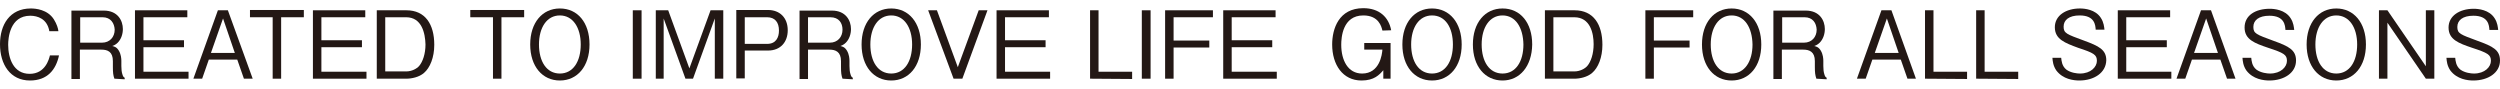 <?xml version="1.0" encoding="utf-8"?>
<!-- Generator: Adobe Illustrator 27.2.0, SVG Export Plug-In . SVG Version: 6.00 Build 0)  -->
<svg version="1.1" id="b" xmlns="http://www.w3.org/2000/svg" xmlns:xlink="http://www.w3.org/1999/xlink" x="0px" y="0px"
	 viewBox="0 0 826.1 29.4" style="enable-background:new 0 0 826.1 29.4;" xml:space="preserve">
<style type="text/css">
	.st0{fill:#231815;}
</style>
<g id="c">
	<g>
		<g>
			<path class="st0" d="M9.9,26.6c-6.5,0-9.9-5.3-9.9-12C0,8.2,3.2,2.8,10.2,2.8c1.5,0,5.5,0.3,7.6,3.6c1,1.6,1.4,3,1.5,3.9l-3,0
				c-0.7-4.1-3.9-5.1-6.3-5.1c-6.8,0-7.3,7.5-7.3,9.6c0,4.4,1.7,9.6,7.1,9.6c5.2,0,6.4-4.9,6.7-6.1l3,0C18.5,23,15.7,26.6,9.9,26.6
				L9.9,26.6z"/>
			<path class="st0" d="M37.8,26c-0.4-1.1-0.5-2-0.5-3.9l0-1.9c0-3.1-1.7-3.8-3.8-3.8l-7.1,0l0,9.7l-2.8,0l0-22.6l10.7,0
				c4.6,0,6.3,3.3,6.3,6.1c0,1.7-0.6,3.4-1.7,4.5c-0.6,0.6-1.2,0.9-1.8,1.1c0.8,0.2,1.5,0.4,2.2,1.6c0.7,1.2,0.8,2.6,0.8,3.3l0,1.7
				c0,1,0.1,2,0.3,2.6c0.2,0.7,0.3,1,0.8,1.3l0,0.5L37.8,26L37.8,26z M33.9,5.7l-7.4,0l0,8.4l7.2,0c2.6,0,4.2-1.9,4.2-4.3
				C37.8,7.7,36.6,5.7,33.9,5.7z"/>
			<path class="st0" d="M44.6,26l0-22.6l17.3,0l0,2.3l-14.5,0l0,7.6l13.4,0l0,2.3l-13.4,0l0,8.1l14.9,0l0,2.3L44.6,26L44.6,26z"/>
			<path class="st0" d="M80.6,26l-2.2-6.3l-9.4,0L66.8,26l-2.9,0L72,3.4l3.3,0L83.5,26L80.6,26L80.6,26z M73.7,6.1l-4,11.4l7.9,0
				C77.6,17.5,73.7,6.1,73.7,6.1z"/>
			<path class="st0" d="M92.9,5.7l0,20.3l-2.8,0l0-20.3l-7.5,0l0-2.4l17.8,0l0,2.4L92.9,5.7L92.9,5.7z"/>
			<path class="st0" d="M103.4,26l0-22.6l17.3,0l0,2.3l-14.5,0l0,7.6l13.4,0l0,2.3l-13.4,0l0,8.1l14.9,0l0,2.3L103.4,26L103.4,26z"
				/>
			<path class="st0" d="M140.1,24.1c-1.6,1.4-4.1,1.9-5.8,1.9l-9.8,0l0-22.6l9.8,0c6.2,0,9.2,4.6,9.2,11.4
				C143.5,19,142.1,22.4,140.1,24.1L140.1,24.1z M134.2,5.7l-6.9,0l0,17.9l6.9,0c1.9,0,3.5-0.9,4.3-1.8c1.2-1.4,2.1-4,2.1-7.1
				C140.5,11,139.4,5.7,134.2,5.7L134.2,5.7z"/>
			<path class="st0" d="M165.7,5.7l0,20.3l-2.8,0l0-20.3l-7.5,0l0-2.4l17.8,0l0,2.4L165.7,5.7L165.7,5.7z"/>
			<path class="st0" d="M185,26.6c-5.8,0-9.8-4.7-9.8-11.9c0-7.2,4-11.9,9.8-11.9c5.9,0,9.8,4.7,9.8,11.9
				C194.8,21.9,190.8,26.6,185,26.6L185,26.6z M185,5.1c-4.3,0-6.9,4-6.9,9.6c0,5.6,2.5,9.6,6.9,9.6c4.4,0,6.9-4,6.9-9.6
				C191.9,9.1,189.3,5.1,185,5.1L185,5.1z"/>
			<path class="st0" d="M209.1,26l0-22.6l2.9,0l0,22.6L209.1,26z"/>
			<path class="st0" d="M236.2,26l0-19.9L229,26l-2.5,0l-7.2-19.9l0,19.9l-2.6,0l0-22.6l4.1,0l7,19.2l7-19.2l4.2,0l0,22.6L236.2,26
				L236.2,26z"/>
			<path class="st0" d="M253.8,16.7l-7.7,0l0,9.2l-2.8,0l0-22.6l10.5,0c3.8,0,6.5,2.5,6.5,6.7C260.3,13.9,257.9,16.7,253.8,16.7z
				 M253.5,5.7l-7.4,0l0,8.8l7.4,0c2.9,0,3.9-2.1,3.9-4.4C257.4,7.4,256.1,5.7,253.5,5.7L253.5,5.7z"/>
			<path class="st0" d="M278.4,26c-0.4-1.1-0.5-2-0.5-3.9l0-1.9c0-3.1-1.8-3.8-3.8-3.8l-7.1,0l0,9.7l-2.8,0l0-22.6l10.7,0
				c4.6,0,6.3,3.3,6.3,6.1c0,1.7-0.6,3.4-1.7,4.5c-0.6,0.6-1.2,0.9-1.8,1.1c0.8,0.2,1.5,0.4,2.2,1.6c0.7,1.2,0.8,2.6,0.8,3.3l0,1.7
				c0,1,0.1,2,0.3,2.6c0.2,0.7,0.3,1,0.8,1.3l0,0.5L278.4,26L278.4,26z M274.4,5.7l-7.4,0l0,8.4l7.2,0c2.6,0,4.2-1.9,4.2-4.3
				C278.4,7.6,277.2,5.7,274.4,5.7z"/>
			<path class="st0" d="M294.5,26.6c-5.8,0-9.8-4.7-9.8-11.9c0-7.2,4-11.9,9.8-11.9c5.8,0,9.8,4.7,9.8,11.9
				C304.3,21.9,300.3,26.6,294.5,26.6L294.5,26.6z M294.5,5.1c-4.3,0-6.9,4-6.9,9.6s2.5,9.6,6.9,9.6c4.4,0,6.9-4,6.9-9.6
				C301.4,9.1,298.8,5.1,294.5,5.1L294.5,5.1z"/>
			<path class="st0" d="M318,26l-2.9,0l-8.4-22.6l2.9,0l6.9,18.8l6.9-18.8l2.9,0L318,26L318,26z"/>
			<path class="st0" d="M329.3,26l0-22.6l17.3,0l0,2.3l-14.5,0l0,7.6l13.4,0l0,2.3l-13.4,0l0,8.1l14.9,0l0,2.3L329.3,26L329.3,26z"
				/>
			<path class="st0" d="M360.2,26l0-22.6l2.8,0l0,20.3l11.1,0l0,2.4L360.2,26L360.2,26z"/>
			<path class="st0" d="M377.3,26l0-22.6l2.9,0l0,22.6L377.3,26z"/>
			<path class="st0" d="M387.8,5.7l0,7.7l11.8,0l0,2.3l-11.8,0l0,10.3l-2.8,0l0-22.6l15.8,0l0,2.3L387.8,5.7L387.8,5.7z"/>
			<path class="st0" d="M404.2,26l0-22.6l17.3,0l0,2.3l-14.5,0l0,7.6l13.4,0l0,2.3l-13.4,0l0,8.1l14.9,0l0,2.3L404.2,26L404.2,26z"
				/>
		</g>
		<g>
			<path class="st0" d="M456.8,10.1c-0.3-1.3-1.2-5-6.3-5c-6.9,0-7.3,7.4-7.3,9.7c0,5.1,2.2,9.5,6.9,9.5c5.8,0,6.6-6.3,6.7-7.9l-6,0
				l0-2.2l8.7,0l0,11.8l-2.4,0l0-2.8c-1.3,1.5-3,3.4-7.2,3.4c-6.2,0-9.7-5.2-9.7-11.9c0-5.2,2.2-12,10.3-12c5.3,0,8.4,3,9.2,7.3
				L456.8,10.1L456.8,10.1z"/>
			<path class="st0" d="M473.2,26.6c-5.8,0-9.8-4.7-9.8-11.9s4-11.9,9.8-11.9c5.8,0,9.8,4.7,9.8,11.9C483,21.9,479,26.6,473.2,26.6
				L473.2,26.6z M473.2,5.1c-4.3,0-6.9,4-6.9,9.6c0,5.6,2.5,9.6,6.9,9.6c4.4,0,6.9-4,6.9-9.6C480.1,9.1,477.6,5.1,473.2,5.1z"/>
			<path class="st0" d="M496.5,26.6c-5.8,0-9.8-4.7-9.8-11.9c0-7.2,4-11.9,9.8-11.9c5.9,0,9.8,4.7,9.8,11.9
				C506.2,21.9,502.2,26.6,496.5,26.6L496.5,26.6z M496.5,5.1c-4.3,0-6.9,4-6.9,9.6s2.5,9.6,6.9,9.6c4.4,0,6.9-4,6.9-9.6
				C503.3,9.1,500.8,5.1,496.5,5.1z"/>
			<path class="st0" d="M526.1,24.1c-1.6,1.4-4.1,1.9-5.8,1.9l-9.8,0l0-22.6l9.8,0c6.2,0,9.2,4.6,9.2,11.4
				C529.5,19,528.1,22.4,526.1,24.1z M520.2,5.7l-6.9,0l0,17.9l6.9,0c1.9,0,3.5-0.9,4.3-1.8c1.2-1.4,2.1-4,2.1-7.2
				C526.6,11,525.5,5.7,520.2,5.7L520.2,5.7z"/>
			<path class="st0" d="M546.5,5.7l0,7.7l11.8,0l0,2.3l-11.8,0l0,10.3l-2.8,0l0-22.6l15.8,0l0,2.3L546.5,5.7L546.5,5.7z"/>
			<path class="st0" d="M572.2,26.6c-5.8,0-9.8-4.7-9.8-11.9c0-7.2,4-11.9,9.8-11.9c5.8,0,9.8,4.7,9.8,11.9S578,26.6,572.2,26.6
				L572.2,26.6z M572.2,5.1c-4.3,0-6.9,4-6.9,9.6c0,5.6,2.5,9.6,6.9,9.6c4.3,0,6.9-4,6.9-9.6C579,9.1,576.5,5.1,572.2,5.1z"/>
			<path class="st0" d="M600.2,26c-0.4-1.2-0.5-2-0.5-3.9l0-1.9c0-3.1-1.8-3.8-3.8-3.8l-7.1,0l0,9.7l-2.8,0l0-22.6l10.7,0
				c4.6,0,6.3,3.3,6.3,6.1c0,1.7-0.6,3.4-1.7,4.5c-0.6,0.6-1.2,0.9-1.8,1.1c0.8,0.2,1.5,0.4,2.2,1.6c0.7,1.2,0.8,2.6,0.8,3.3l0,1.7
				c0,1,0.1,2,0.3,2.6c0.2,0.7,0.3,1,0.8,1.3l0,0.5L600.2,26L600.2,26z M596.3,5.7l-7.4,0l0,8.4l7.2,0c2.6,0,4.2-1.9,4.2-4.3
				C600.2,7.6,599,5.7,596.3,5.7L596.3,5.7z"/>
			<path class="st0" d="M630.3,26l-2.2-6.3l-9.4,0l-2.2,6.3l-2.9,0l8.1-22.6l3.3,0l8.1,22.6L630.3,26L630.3,26z M623.5,6.1l-4,11.4
				l7.9,0L623.5,6.1L623.5,6.1z"/>
			<path class="st0" d="M636.1,26l0-22.6l2.8,0l0,20.3l11.1,0l0,2.4L636.1,26L636.1,26z"/>
			<path class="st0" d="M653,26l0-22.6l2.8,0l0,20.3l11.1,0l0,2.4L653,26L653,26z"/>
			<path class="st0" d="M687.1,26.6c-1.9,0-5.4-0.4-7.6-3.3c-1.1-1.6-1.2-3.1-1.3-4.2l2.9,0c0.1,0.9,0.2,2.7,1.7,3.9
				c1.5,1.1,3.6,1.3,4.5,1.3c3.6,0,5.6-2.2,5.6-4.2c0-2-1-2.6-6.2-4.3C682.4,14.2,679,13,679,9c0-3.9,3.7-6.2,8.3-6.2
				c1.5,0,5.1,0.3,6.9,3.1c1,1.5,1.1,3.1,1.2,3.9l-2.9,0c-0.1-1.5-0.3-4.7-5.3-4.7c-3.5,0-5.3,1.5-5.3,3.7s1,2.5,6.7,4.6
				c4.9,1.8,7.4,3,7.4,6.5C695.9,24.1,691.9,26.6,687.1,26.6L687.1,26.6z"/>
			<path class="st0" d="M699.8,26l0-22.6l17.3,0l0,2.3l-14.5,0l0,7.6l13.4,0l0,2.3l-13.4,0l0,8.1l14.9,0l0,2.3L699.8,26L699.8,26z"
				/>
			<path class="st0" d="M735.9,26l-2.2-6.3l-9.4,0l-2.2,6.3l-2.9,0l8.1-22.6l3.3,0l8.1,22.6L735.9,26L735.9,26z M729,6.1l-4,11.4
				l7.9,0L729,6.1L729,6.1z"/>
			<path class="st0" d="M749.9,26.6c-1.9,0-5.4-0.4-7.6-3.3c-1.1-1.6-1.2-3.1-1.3-4.2l2.9,0c0.1,0.9,0.2,2.7,1.7,3.9
				c1.5,1.1,3.6,1.3,4.5,1.3c3.6,0,5.6-2.2,5.6-4.2c0-2-1-2.6-6.2-4.3c-4.4-1.5-7.8-2.7-7.8-6.7c0-4.1,3.7-6.2,8.3-6.2
				c1.5,0,5.1,0.3,6.9,3.1c1,1.5,1.1,3.1,1.2,3.9l-2.9,0c-0.1-1.5-0.3-4.7-5.3-4.7c-3.5,0-5.3,1.5-5.3,3.7c0,2.2,1,2.5,6.7,4.6
				c5,1.8,7.4,3,7.4,6.5C758.7,24.1,754.7,26.6,749.9,26.6L749.9,26.6z"/>
			<path class="st0" d="M772,26.6c-5.8,0-9.8-4.7-9.8-11.9c0-7.2,4-11.9,9.8-11.9c5.8,0,9.8,4.7,9.8,11.9S777.8,26.6,772,26.6
				L772,26.6z M772,5.1c-4.3,0-6.9,4-6.9,9.6c0,5.6,2.5,9.6,6.9,9.6c4.4,0,6.9-4,6.9-9.6C778.9,9.1,776.3,5.1,772,5.1z"/>
			<path class="st0" d="M801.6,26L788.9,7.5l0,18.5l-2.8,0l0-22.6l2.8,0l12.7,18.5l0-18.5l2.8,0l0,22.6L801.6,26L801.6,26z"/>
			<path class="st0" d="M817.3,26.6c-1.9,0-5.4-0.4-7.6-3.3c-1.1-1.6-1.2-3.1-1.3-4.2l2.9,0c0.1,0.9,0.2,2.7,1.7,3.9
				c1.5,1.1,3.6,1.3,4.5,1.3c3.6,0,5.6-2.2,5.6-4.2c0-2-1-2.6-6.2-4.3c-4.4-1.5-7.8-2.7-7.8-6.7c0-3.9,3.7-6.2,8.3-6.2
				c1.5,0,5.1,0.3,6.9,3.1c1,1.5,1.1,3.1,1.2,3.9l-2.9,0c-0.1-1.5-0.3-4.7-5.3-4.7c-3.5,0-5.3,1.5-5.3,3.7s1,2.5,6.7,4.6
				c5,1.8,7.4,3,7.4,6.5C826.1,24.1,822.1,26.6,817.3,26.6L817.3,26.6z"/>
		</g>
	</g>
</g>
</svg>
